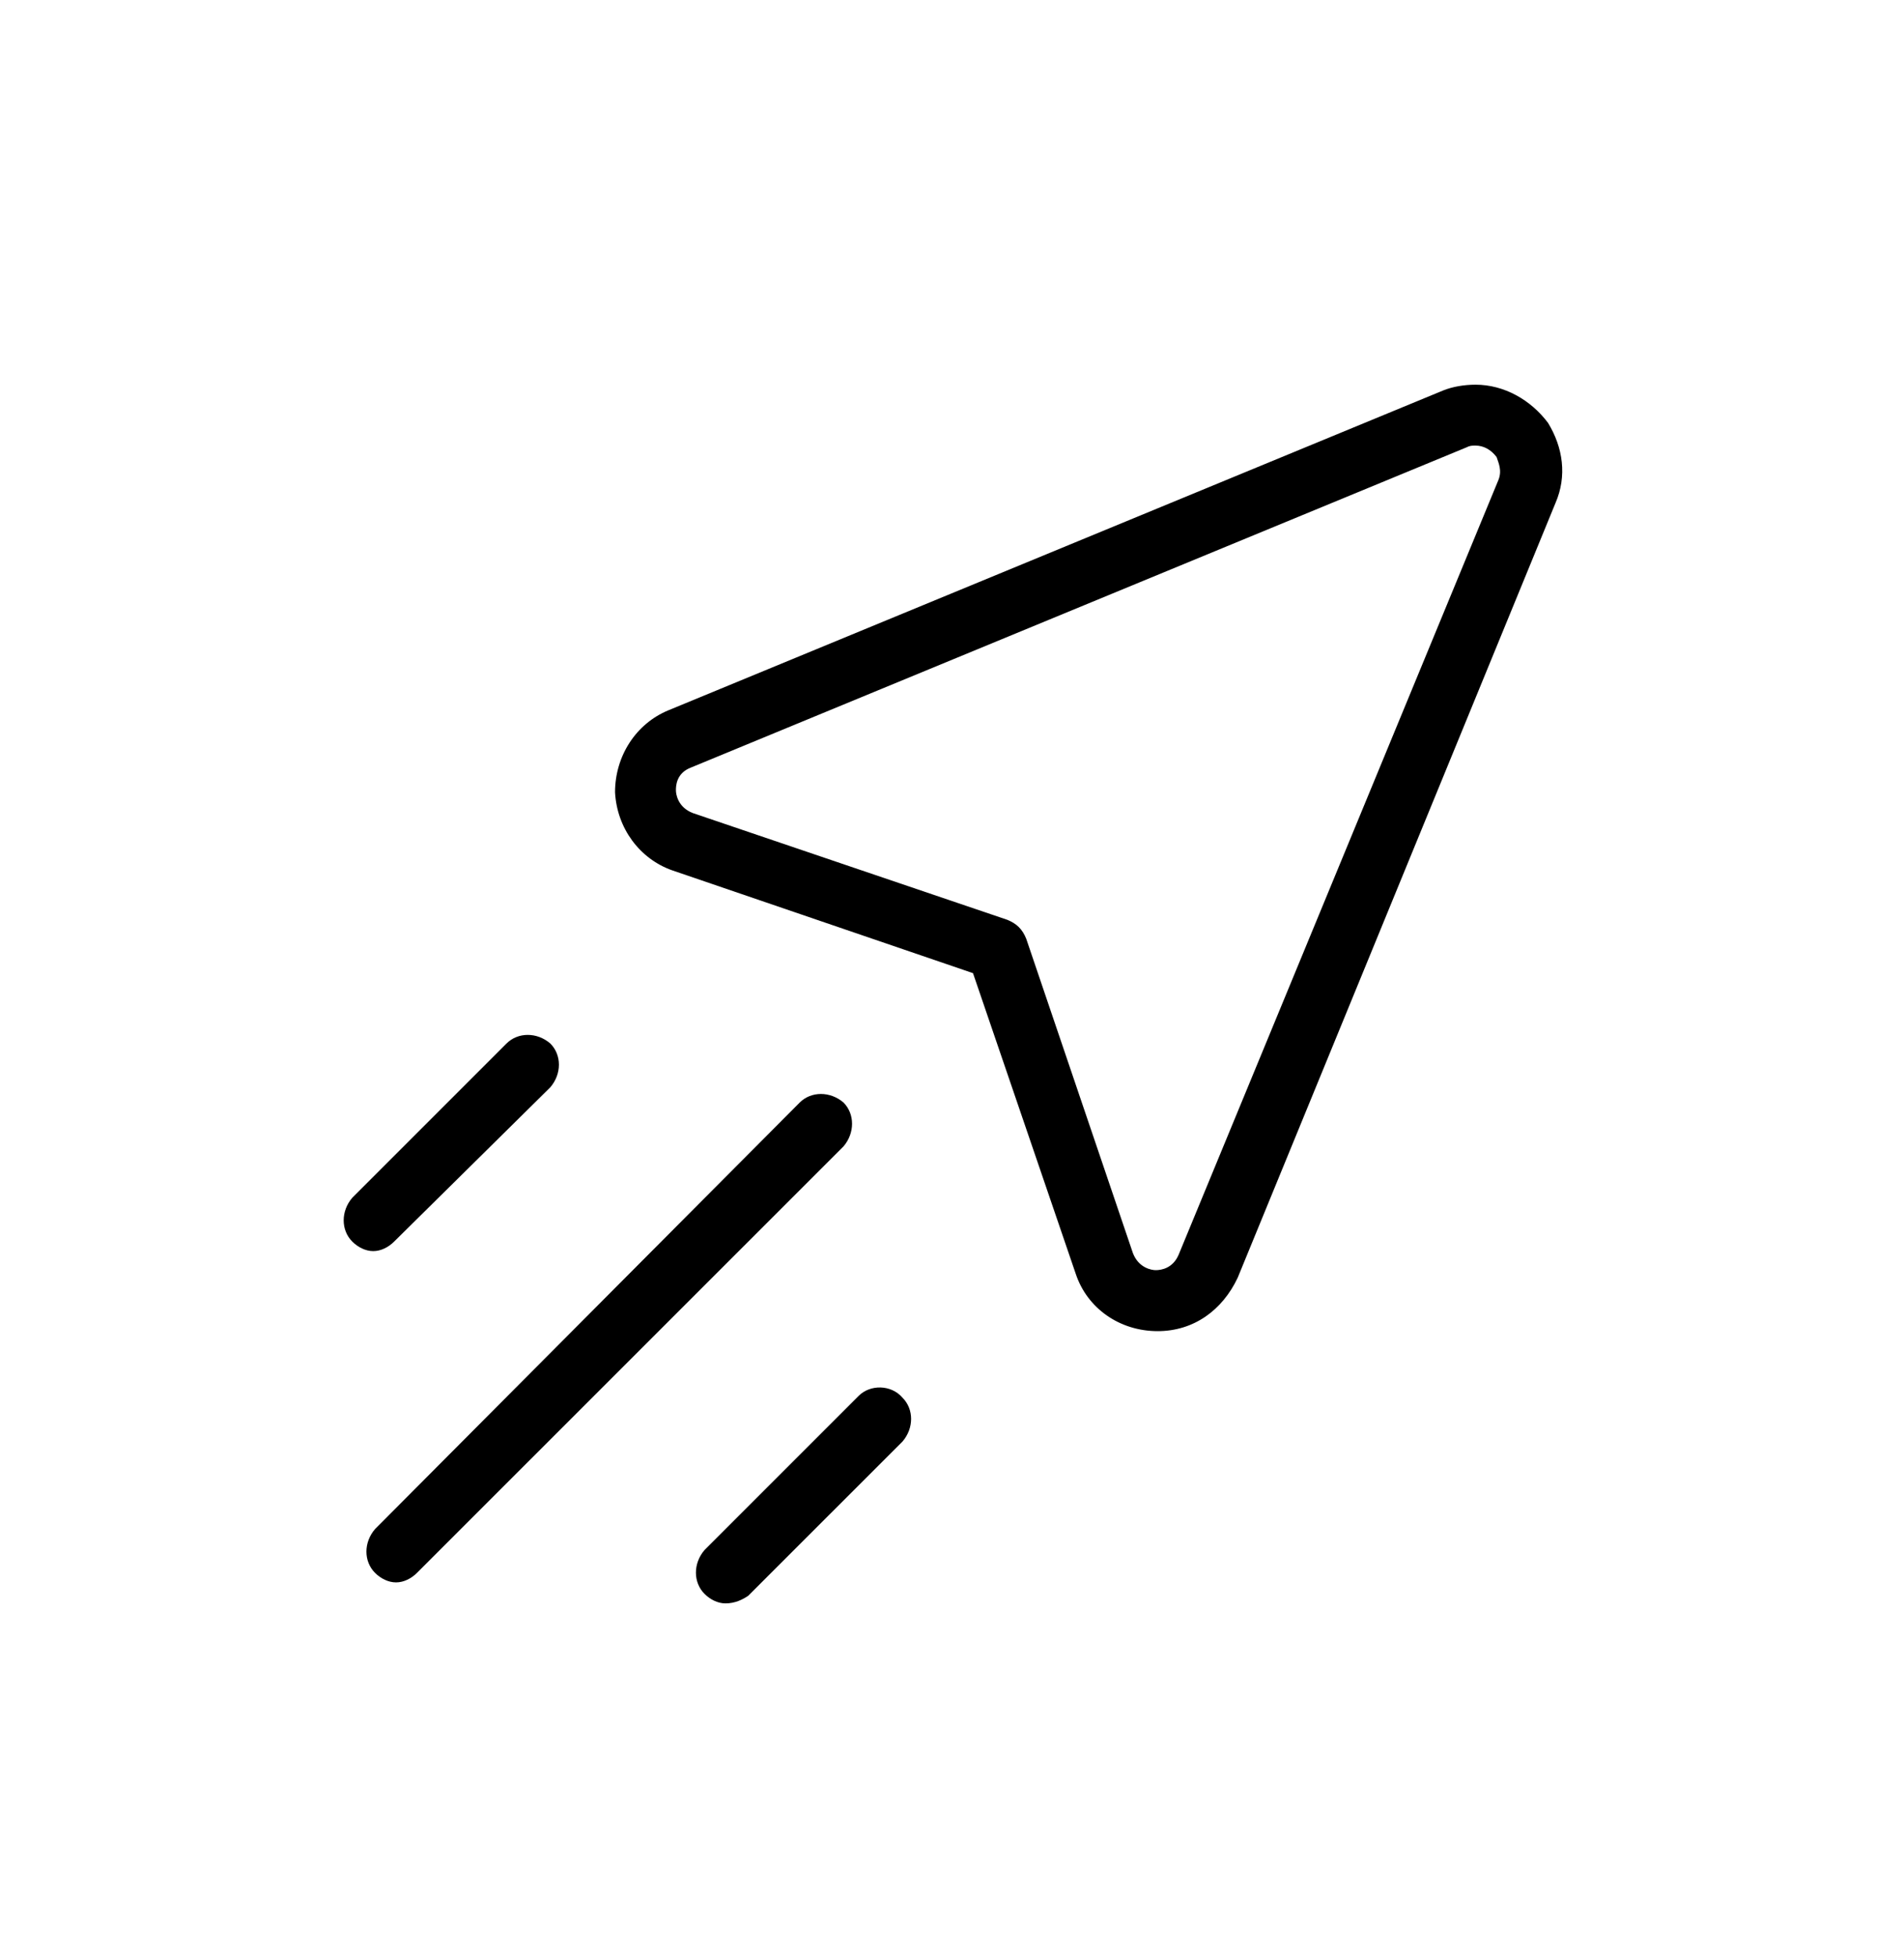 <?xml version="1.0" encoding="UTF-8"?> <svg xmlns="http://www.w3.org/2000/svg" width="37" height="38" viewBox="0 0 37 38" fill="none"><g id="np_send-email_451578_000000 1"><path id="Vector" d="M28.675 7.475C28.453 7.475 28.232 7.512 28.047 7.586L12.988 13.802C12.359 14.061 11.952 14.69 11.952 15.394C11.989 16.096 12.433 16.689 13.062 16.911L18.908 18.909L20.906 24.755C21.128 25.421 21.757 25.865 22.497 25.865C23.199 25.865 23.754 25.457 24.051 24.829L30.229 9.77C30.452 9.253 30.377 8.698 30.082 8.216C29.748 7.771 29.23 7.475 28.675 7.475ZM29.119 9.325L22.903 24.383C22.791 24.642 22.57 24.68 22.459 24.68C22.385 24.68 22.127 24.642 22.015 24.347L19.943 18.242C19.869 18.057 19.758 17.946 19.573 17.872L13.468 15.8C13.171 15.688 13.135 15.43 13.135 15.356C13.135 15.282 13.135 15.023 13.432 14.912L28.49 8.696C28.564 8.658 28.602 8.658 28.675 8.658C28.823 8.658 28.971 8.732 29.083 8.881C29.119 8.992 29.193 9.14 29.119 9.325ZM16.392 22.275L8.103 30.562C7.992 30.673 7.844 30.747 7.696 30.747C7.548 30.747 7.399 30.673 7.288 30.562C7.065 30.339 7.065 29.969 7.288 29.711L15.541 21.423C15.763 21.201 16.133 21.201 16.392 21.423C16.613 21.646 16.613 22.016 16.392 22.275ZM7.253 24.31C7.106 24.31 6.957 24.236 6.846 24.125C6.623 23.902 6.623 23.532 6.846 23.273L9.843 20.276C10.066 20.053 10.436 20.053 10.694 20.276C10.917 20.498 10.917 20.868 10.694 21.127L7.659 24.125C7.548 24.236 7.401 24.31 7.253 24.31ZM17.538 27.158C17.761 27.381 17.761 27.751 17.538 28.01L14.54 31.007C14.431 31.081 14.283 31.155 14.098 31.155C13.951 31.155 13.802 31.081 13.691 30.97C13.468 30.747 13.468 30.377 13.691 30.118L16.688 27.121C16.909 26.9 17.317 26.9 17.538 27.158Z" fill="black"></path></g></svg> 